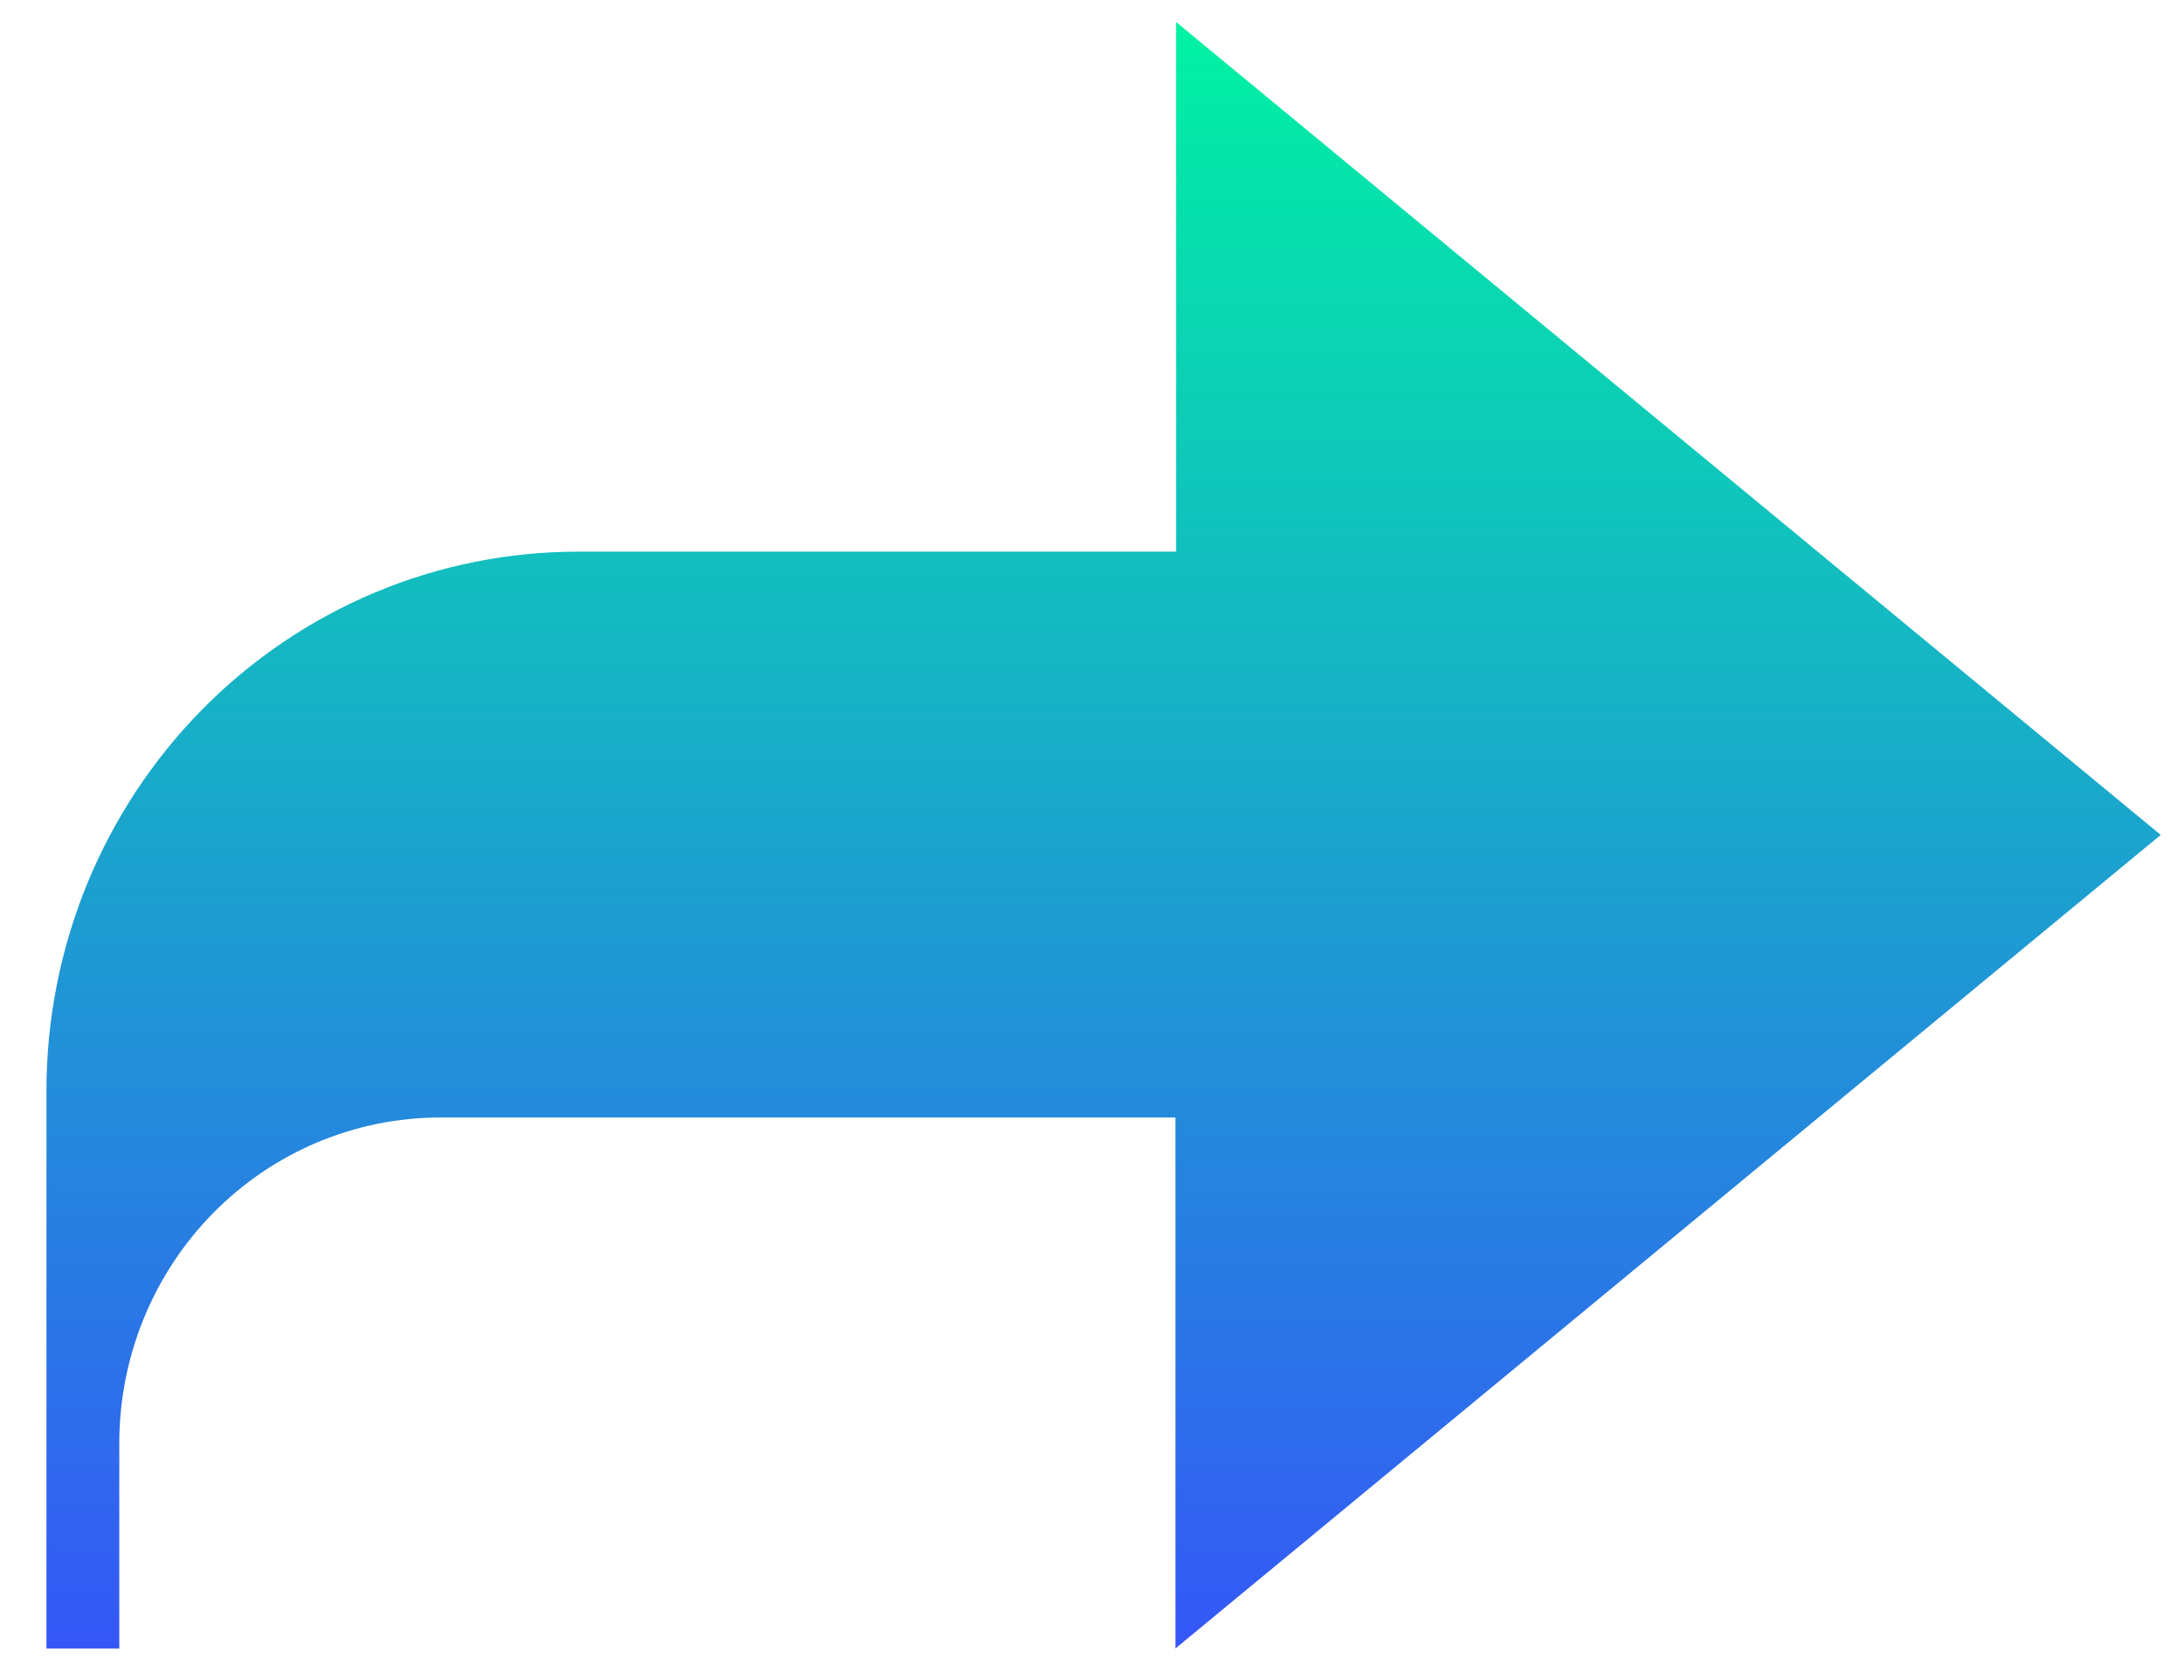 <svg width="26" height="20" viewBox="0 0 26 20" fill="none" xmlns="http://www.w3.org/2000/svg">
<path d="M25.723 9.939L14.001 0.262V6.567H6.888C6.056 6.566 5.233 6.731 4.464 7.053C3.696 7.375 2.997 7.848 2.409 8.444C1.821 9.04 1.354 9.748 1.035 10.527C0.717 11.307 0.553 12.142 0.553 12.986V19.624H1.42V17.18C1.42 16.152 1.823 15.166 2.539 14.439C3.256 13.712 4.228 13.303 5.242 13.303H13.993V19.624L25.723 9.939Z" fill="url(#paint0_linear_2318_11150)"/>
<defs>
<linearGradient id="paint0_linear_2318_11150" x1="13.138" y1="0.262" x2="13.138" y2="19.624" gradientUnits="userSpaceOnUse">
<stop stop-color="#00F2A2"/>
<stop offset="1" stop-color="#3557F7"/>
</linearGradient>
</defs>
</svg>
